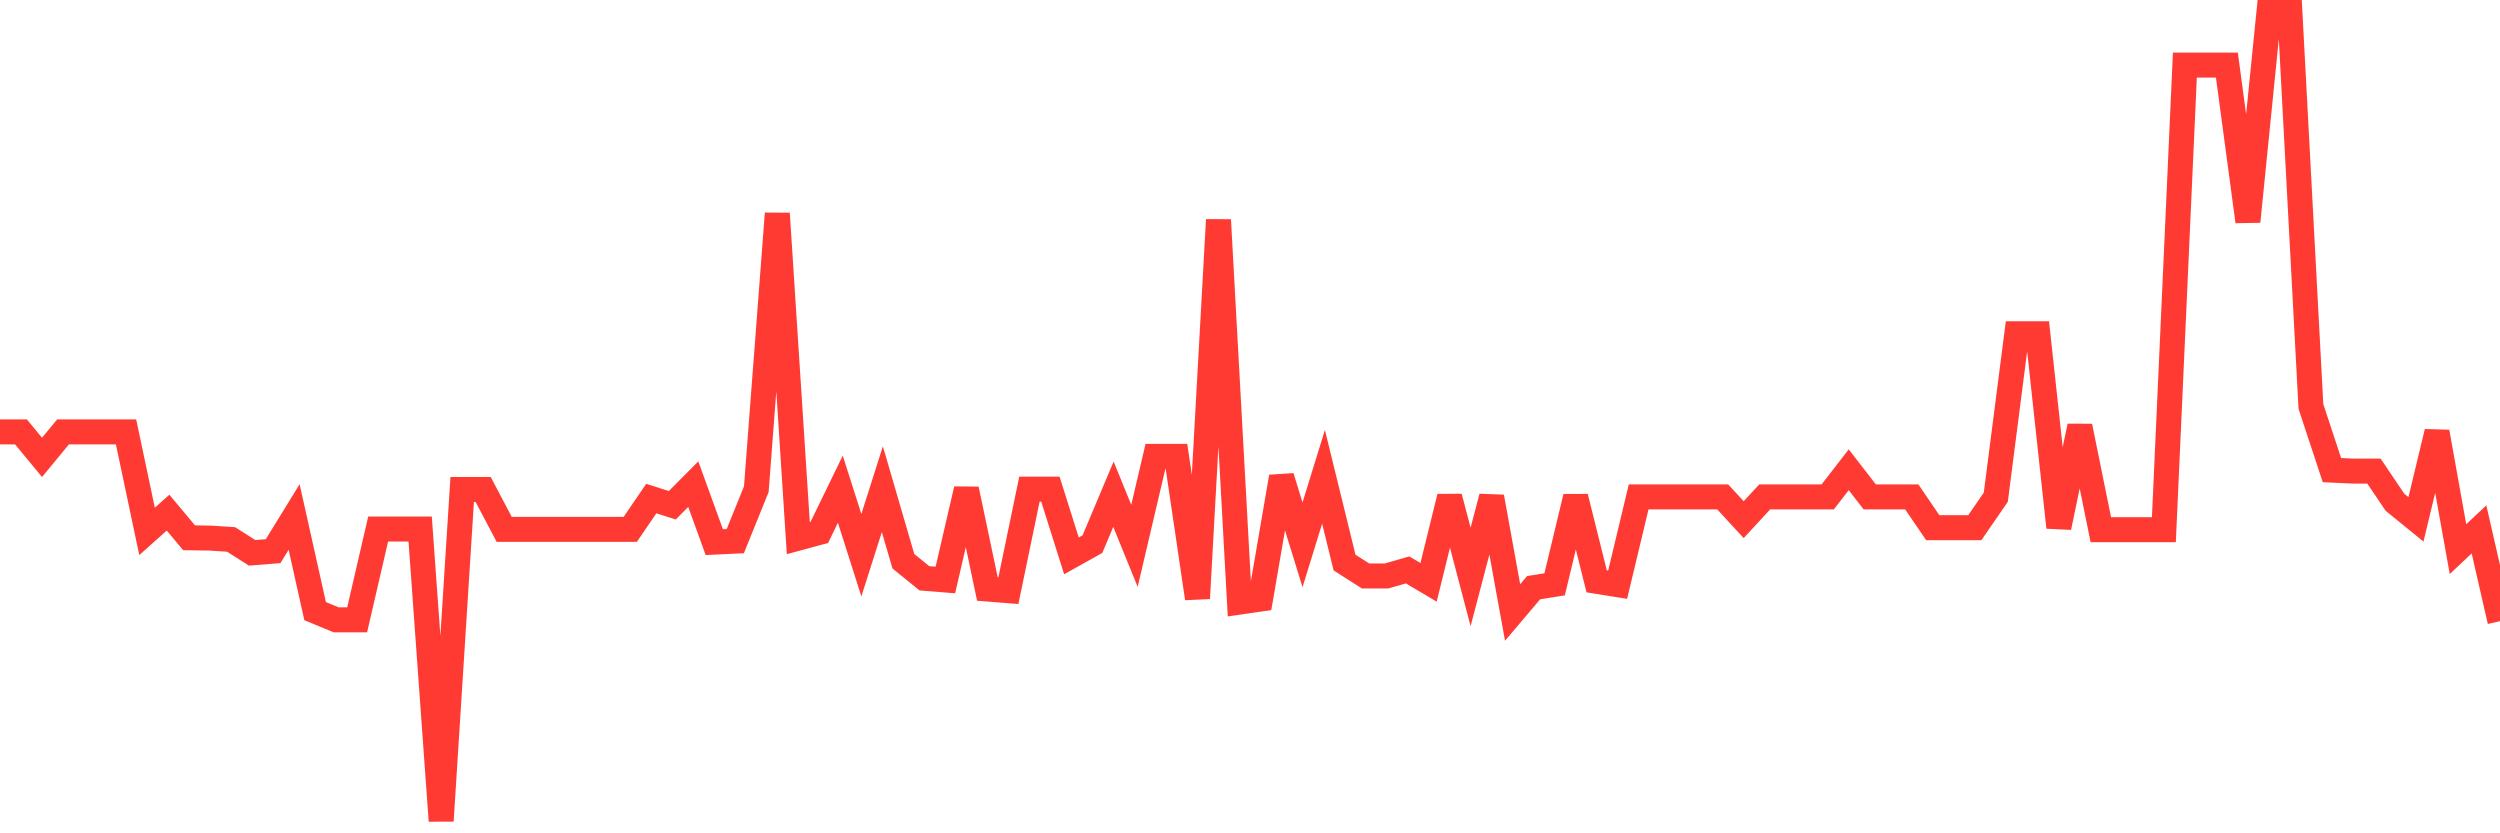 <svg
  xmlns="http://www.w3.org/2000/svg"
  xmlns:xlink="http://www.w3.org/1999/xlink"
  width="120"
  height="40"
  viewBox="0 0 120 40"
  preserveAspectRatio="none"
>
  <polyline
    points="0,20.732 1.008,20.732 2.017,21.954 3.025,20.732 4.034,20.732 5.042,20.732 6.05,20.732 7.059,25.507 8.067,24.607 9.076,25.813 10.084,25.829 11.092,25.893 12.101,26.536 13.109,26.456 14.118,24.816 15.126,29.334 16.134,29.752 17.143,29.752 18.151,25.395 19.16,25.395 20.168,25.395 21.176,39.4 22.185,23.497 23.193,23.497 24.202,25.411 25.21,25.411 26.218,25.411 27.227,25.411 28.235,25.411 29.244,25.411 30.252,25.411 31.261,23.931 32.269,24.253 33.277,23.24 34.286,26.022 35.294,25.974 36.303,23.481 37.311,10.248 38.319,25.829 39.328,25.555 40.336,23.481 41.345,26.649 42.353,23.481 43.361,26.938 44.37,27.758 45.378,27.839 46.387,23.481 47.395,28.273 48.403,28.353 49.412,23.481 50.42,23.481 51.429,26.681 52.437,26.118 53.445,23.722 54.454,26.199 55.462,21.905 56.471,21.905 57.479,28.723 58.487,10.553 59.496,28.9 60.504,28.755 61.513,22.886 62.521,26.15 63.529,22.886 64.538,27.003 65.546,27.646 66.555,27.646 67.563,27.356 68.571,27.951 69.58,23.851 70.588,27.694 71.597,23.851 72.605,29.399 73.613,28.209 74.622,28.048 75.63,23.851 76.639,27.903 77.647,28.064 78.655,23.851 79.664,23.851 80.672,23.851 81.681,23.851 82.689,23.851 83.697,24.944 84.706,23.851 85.714,23.851 86.723,23.851 87.731,23.851 88.739,22.549 89.748,23.851 90.756,23.851 91.765,23.851 92.773,25.33 93.782,25.33 94.79,25.33 95.798,23.867 96.807,16.02 97.815,16.02 98.824,25.314 99.832,20.458 100.84,25.427 101.849,25.427 102.857,25.427 103.866,25.427 104.874,3.124 105.882,3.124 106.891,3.124 107.899,10.634 108.908,0.6 109.916,0.6 110.924,19.51 111.933,22.565 112.941,22.613 113.95,22.613 114.958,24.108 115.966,24.928 116.975,20.732 117.983,26.359 118.992,25.411 120,29.817"
    fill="none"
    stroke="#ff3a33"
    stroke-width="1.2"
  >
  </polyline>
</svg>